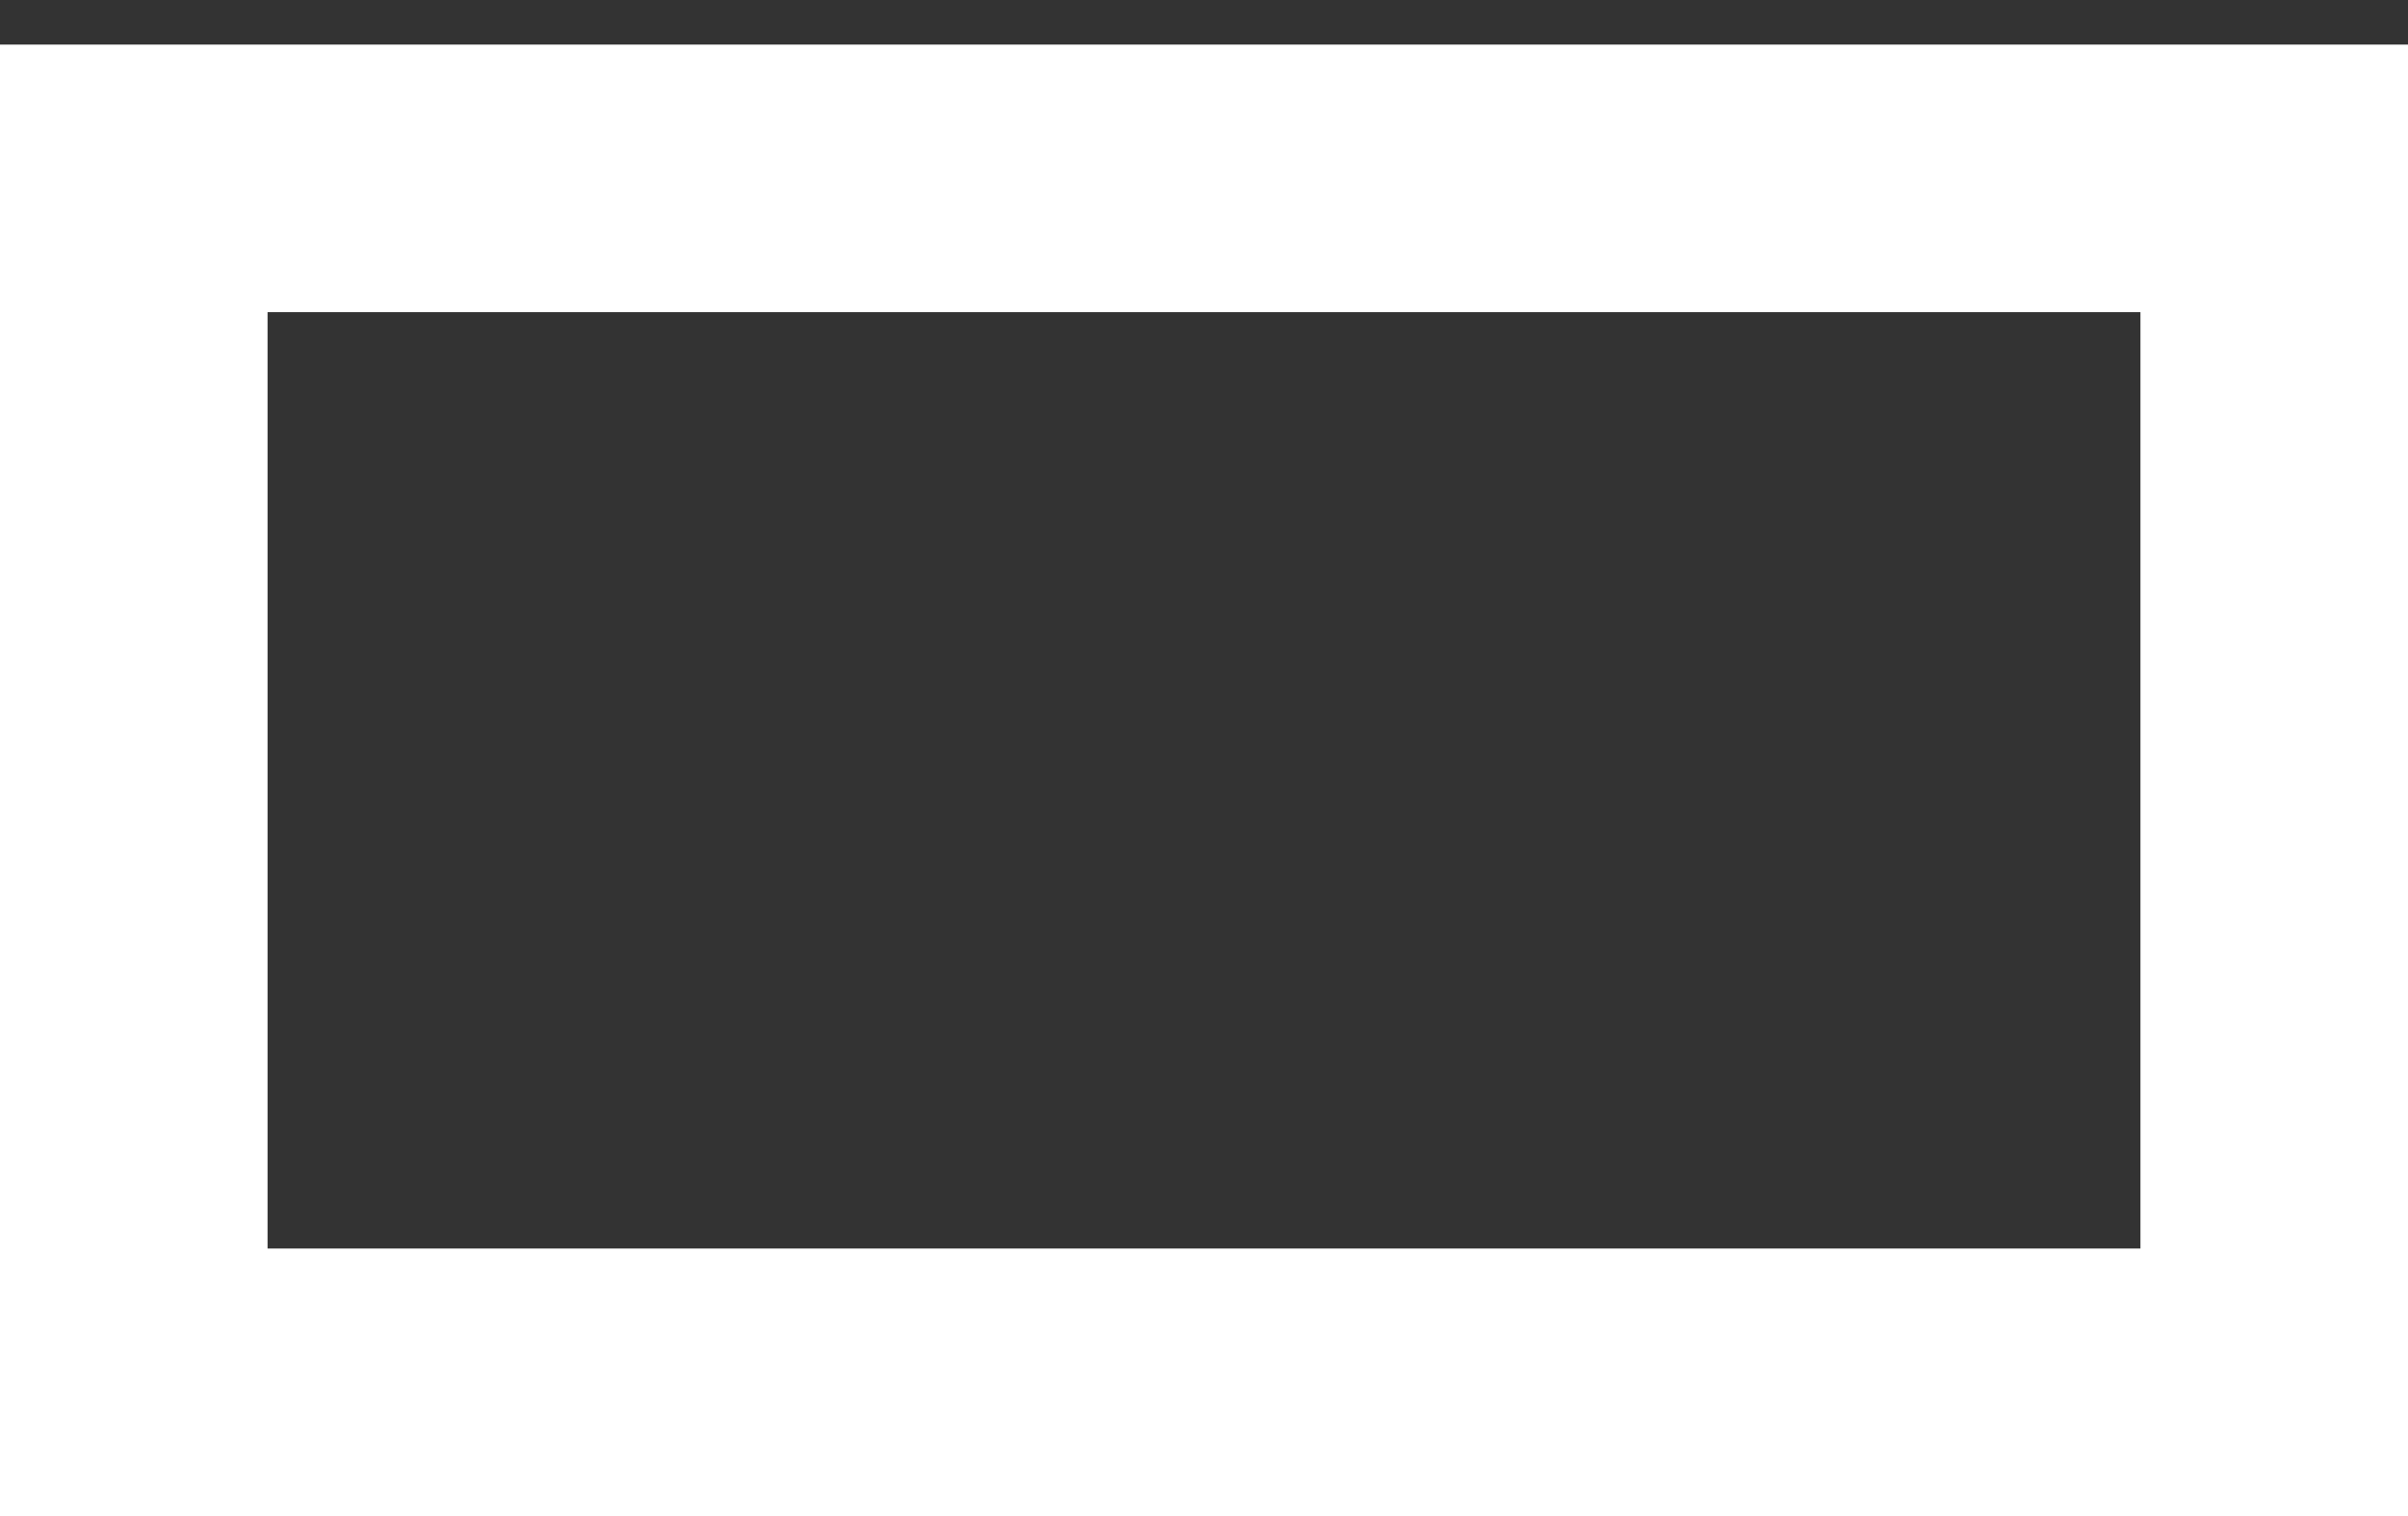 <?xml version="1.0" encoding="UTF-8"?> <svg xmlns="http://www.w3.org/2000/svg" width="27" height="17" viewBox="0 0 27 17" fill="none"><rect x="0" y="0" width="27" height="17" fill="#333333" stroke="none"/> <path d="M1.5 2H13H25.5V8.75V15.5H1.5V2Z" stroke="white" stroke-width="3"></path> </svg> 